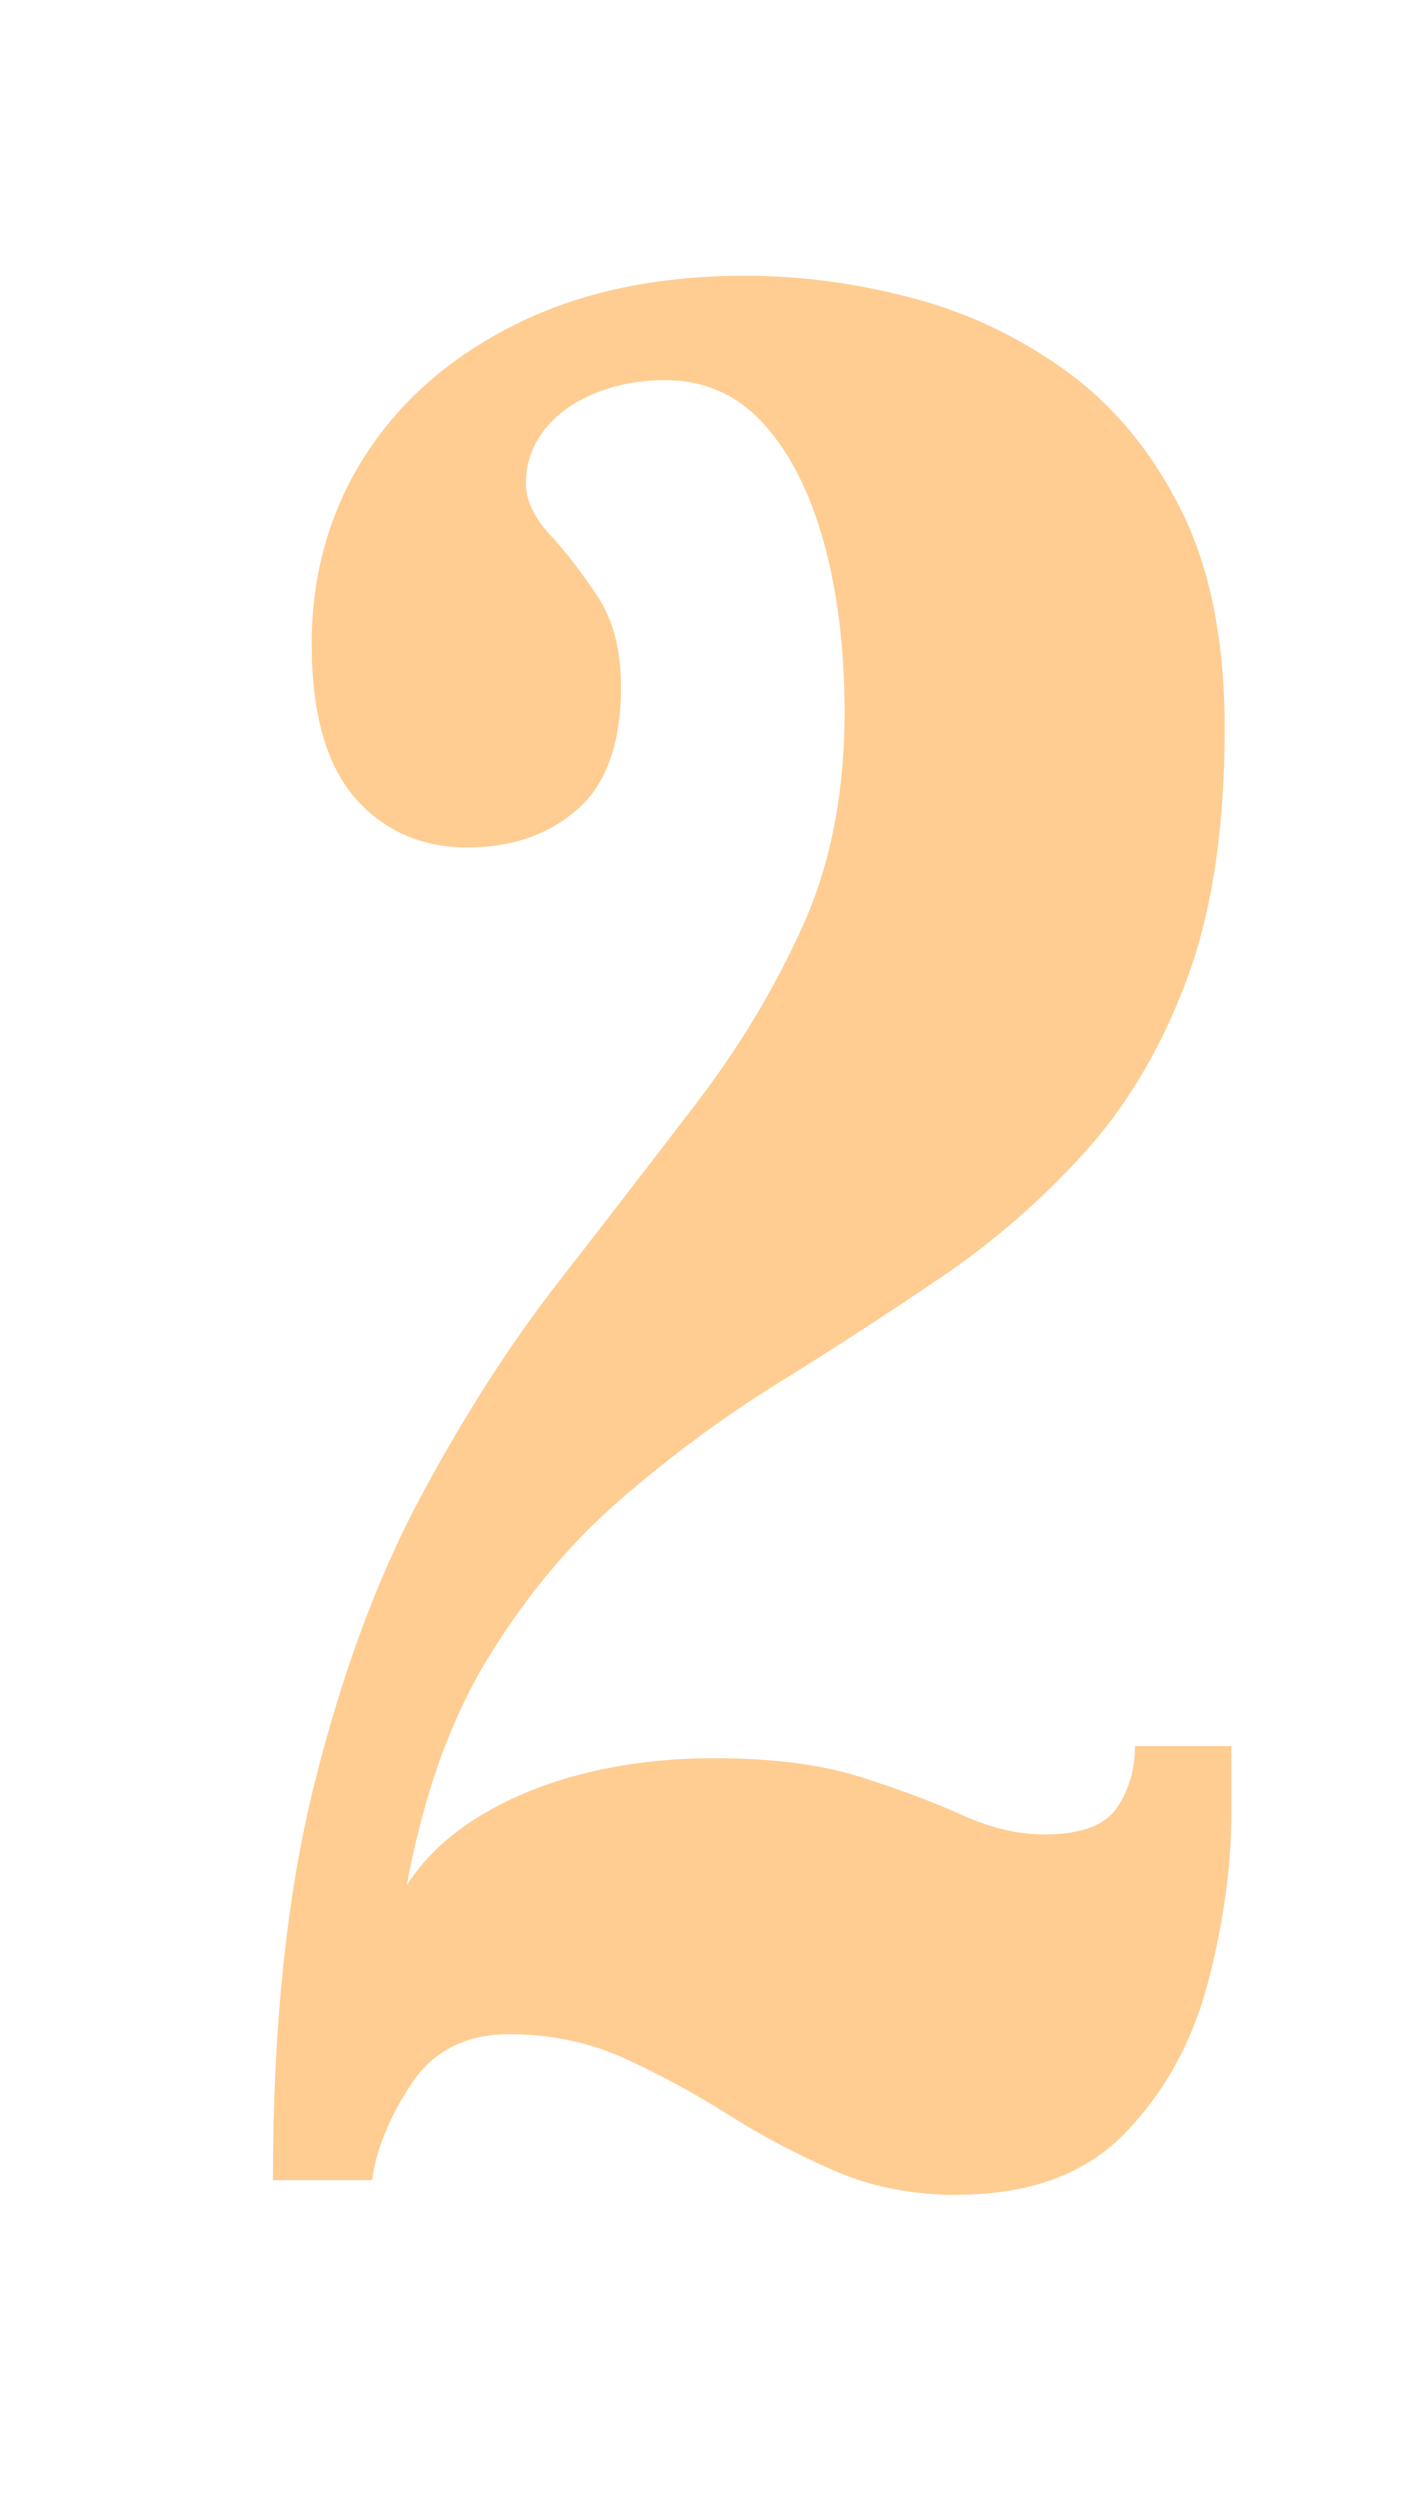 <?xml version="1.0" encoding="UTF-8"?> <svg xmlns="http://www.w3.org/2000/svg" id="Layer_1" version="1.1" viewBox="0 0 160 280"><path d="M107.22,245.83c-5,0-9.58-.9-13.72-2.7-4.15-1.8-8.13-3.9-11.92-6.3-3.8-2.4-7.68-4.5-11.62-6.3-3.95-1.8-8.28-2.7-12.98-2.7s-8.43,1.85-10.88,5.55-3.93,7.3-4.42,10.8h-11.1c0-17.2,1.55-32,4.65-44.4,3.1-12.4,7.07-23.12,11.93-32.18,4.85-9.05,10-17.07,15.45-24.07,5.45-7,10.6-13.67,15.45-20.02,4.85-6.35,8.82-12.98,11.92-19.88s4.65-14.85,4.65-23.85c0-7.1-.78-13.45-2.33-19.05-1.55-5.6-3.8-10.02-6.75-13.27s-6.63-4.88-11.02-4.88c-2.9,0-5.55.5-7.95,1.5-2.4,1-4.28,2.38-5.62,4.12-1.35,1.75-2.03,3.73-2.03,5.93,0,1.9.9,3.82,2.7,5.77s3.57,4.25,5.33,6.9c1.75,2.65,2.62,6.03,2.62,10.12,0,6.3-1.63,10.88-4.88,13.73s-7.38,4.27-12.38,4.27-9.4-1.88-12.6-5.62c-3.2-3.75-4.8-9.47-4.8-17.17s1.97-14.8,5.92-21,9.57-11.12,16.88-14.78c7.3-3.65,15.9-5.47,25.8-5.47,6.1,0,12.3.82,18.6,2.47,6.3,1.65,12.1,4.4,17.4,8.25s9.57,9.03,12.82,15.53,4.88,14.65,4.88,24.45c0,11.2-1.42,20.6-4.27,28.2s-6.67,14.05-11.48,19.35c-4.8,5.3-10.15,9.95-16.05,13.95s-11.95,7.93-18.15,11.77c-6.2,3.85-12.1,8.2-17.7,13.05-5.6,4.85-10.53,10.72-14.78,17.62s-7.33,15.45-9.22,25.65c1.9-3,4.6-5.57,8.1-7.72s7.5-3.77,12-4.88c4.5-1.1,9.25-1.65,14.25-1.65,6.6,0,12.1.7,16.5,2.1,4.4,1.4,8.2,2.83,11.4,4.27,3.2,1.45,6.25,2.17,9.15,2.17,4.1,0,6.83-1,8.18-3s2.02-4.3,2.02-6.9h10.8v7.35c0,6.1-.88,12.48-2.62,19.12-1.75,6.65-4.85,12.28-9.3,16.88s-10.72,6.9-18.83,6.9v.02Z" style="fill: #ffcd92;"></path></svg> 